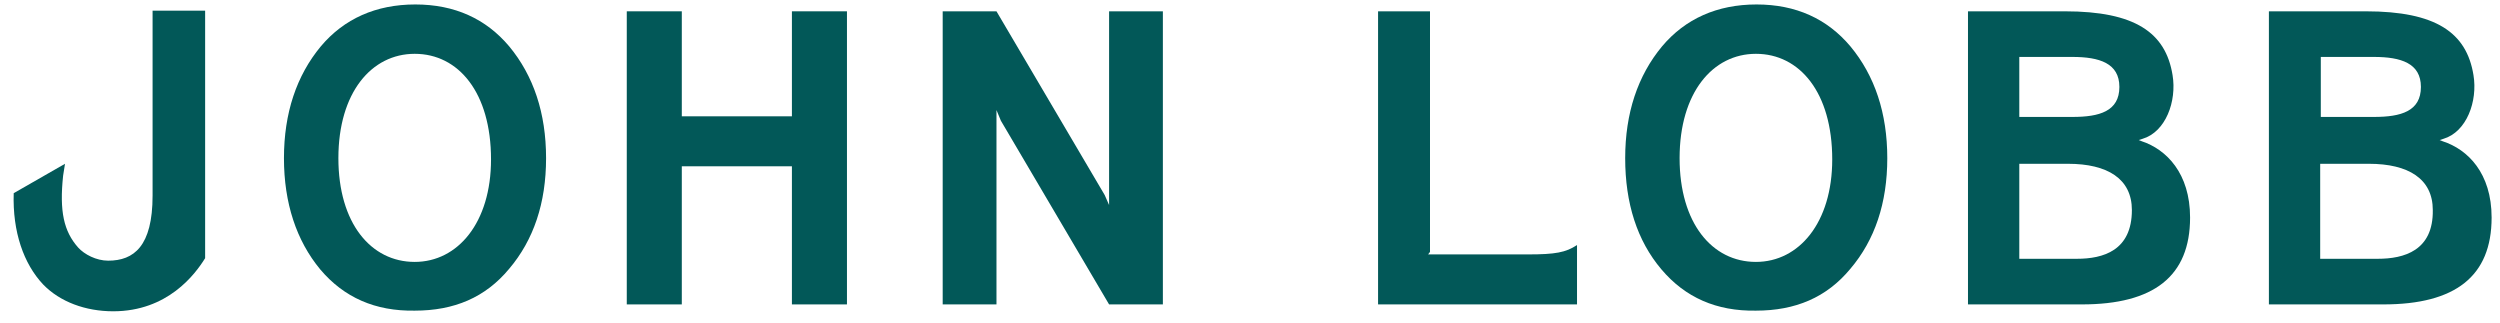 <svg width="93" height="12" viewBox="0 0 93 12" fill="none" xmlns="http://www.w3.org/2000/svg">
<g clip-path="url(#clip0_1603_817)">
<path d="M29.459 4.327H25.363V0.421H23.316V11.324H25.363V6.186H29.459V11.324H31.507V0.421H29.459V4.327Z" fill="#025858"/>
<path d="M58.665 11.324H51.264V0.421H53.196V9.371L53.126 9.464H56.85C57.85 9.464 58.246 9.394 58.665 9.115V11.324Z" fill="#025858"/>
<path d="M0.51 7.186C0.463 8.627 0.882 9.813 1.603 10.58C2.232 11.231 3.186 11.58 4.21 11.58C6.234 11.58 7.258 10.208 7.631 9.604V0.398H5.676V7.279C5.676 9.162 4.978 9.697 4.024 9.697C3.581 9.697 3.139 9.464 2.907 9.208C2.371 8.604 2.208 7.86 2.348 6.535L2.418 6.093L0.51 7.186Z" fill="#025858"/>
<path d="M11.913 10.022C11.028 8.953 10.563 7.558 10.563 5.884C10.563 4.21 11.028 2.816 11.936 1.723C12.797 0.7 13.984 0.166 15.45 0.166C16.916 0.166 18.079 0.7 18.941 1.723C19.848 2.816 20.314 4.21 20.314 5.884C20.314 7.558 19.848 8.93 18.941 9.999C18.056 11.068 16.893 11.556 15.427 11.556C13.96 11.58 12.797 11.068 11.913 10.022ZM18.266 5.931C18.266 3.443 17.056 2.002 15.427 2.002C13.821 2.002 12.588 3.443 12.588 5.884C12.588 8.302 13.798 9.743 15.427 9.743C17.032 9.743 18.266 8.279 18.266 5.931Z" fill="#025858"/>
<path d="M61.806 10.022C60.899 8.953 60.457 7.558 60.457 5.884C60.457 4.21 60.922 2.816 61.83 1.723C62.691 0.7 63.878 0.166 65.344 0.166C66.81 0.166 67.973 0.7 68.834 1.723C69.742 2.816 70.207 4.21 70.207 5.884C70.207 7.558 69.742 8.93 68.834 9.999C67.95 11.068 66.787 11.556 65.32 11.556C63.854 11.58 62.691 11.068 61.806 10.022ZM68.159 5.931C68.159 3.443 66.949 2.002 65.32 2.002C63.715 2.002 62.481 3.443 62.481 5.884C62.481 8.302 63.691 9.743 65.32 9.743C66.926 9.743 68.159 8.279 68.159 5.931Z" fill="#025858"/>
<path d="M79.679 5.257L79.562 5.21L79.702 5.164C80.563 4.908 80.982 3.769 80.819 2.792C80.563 1.212 79.423 0.421 76.816 0.421H73.209V11.324H77.445C80.121 11.324 81.471 10.278 81.471 8.093C81.471 6.442 80.586 5.559 79.679 5.257ZM75.118 2.118H77.096C78.096 2.118 78.841 2.351 78.841 3.234C78.841 4.141 78.096 4.35 77.096 4.35H75.118V2.118ZM77.259 9.627H75.118V6.093H76.933C78.399 6.093 79.306 6.651 79.306 7.814C79.306 9.325 78.236 9.627 77.259 9.627Z" fill="#025858"/>
<path d="M41.258 7.628V0.421H43.259V11.324H41.258L37.232 4.489L37.069 4.094V11.324H35.068V0.421H37.069L41.095 7.256L41.258 7.628Z" fill="#025858"/>
<path d="M90.872 5.257L90.756 5.21L90.896 5.164C91.757 4.908 92.176 3.769 92.013 2.792C91.757 1.212 90.616 0.421 88.01 0.421H84.403V11.324H88.662C91.338 11.324 92.688 10.278 92.688 8.093C92.688 6.442 91.803 5.559 90.872 5.257ZM86.334 2.118H88.312C89.313 2.118 90.058 2.351 90.058 3.234C90.058 4.141 89.313 4.35 88.312 4.35H86.334V2.118ZM88.452 9.627H86.311V6.093H88.126C89.592 6.093 90.5 6.651 90.5 7.814C90.523 9.325 89.43 9.627 88.452 9.627Z" fill="#025858"/>
</g>
<defs>
<clipPath id="clip0_1603_817">
<rect width="93" height="12" fill="white"/>
</clipPath>
</defs>
</svg>
